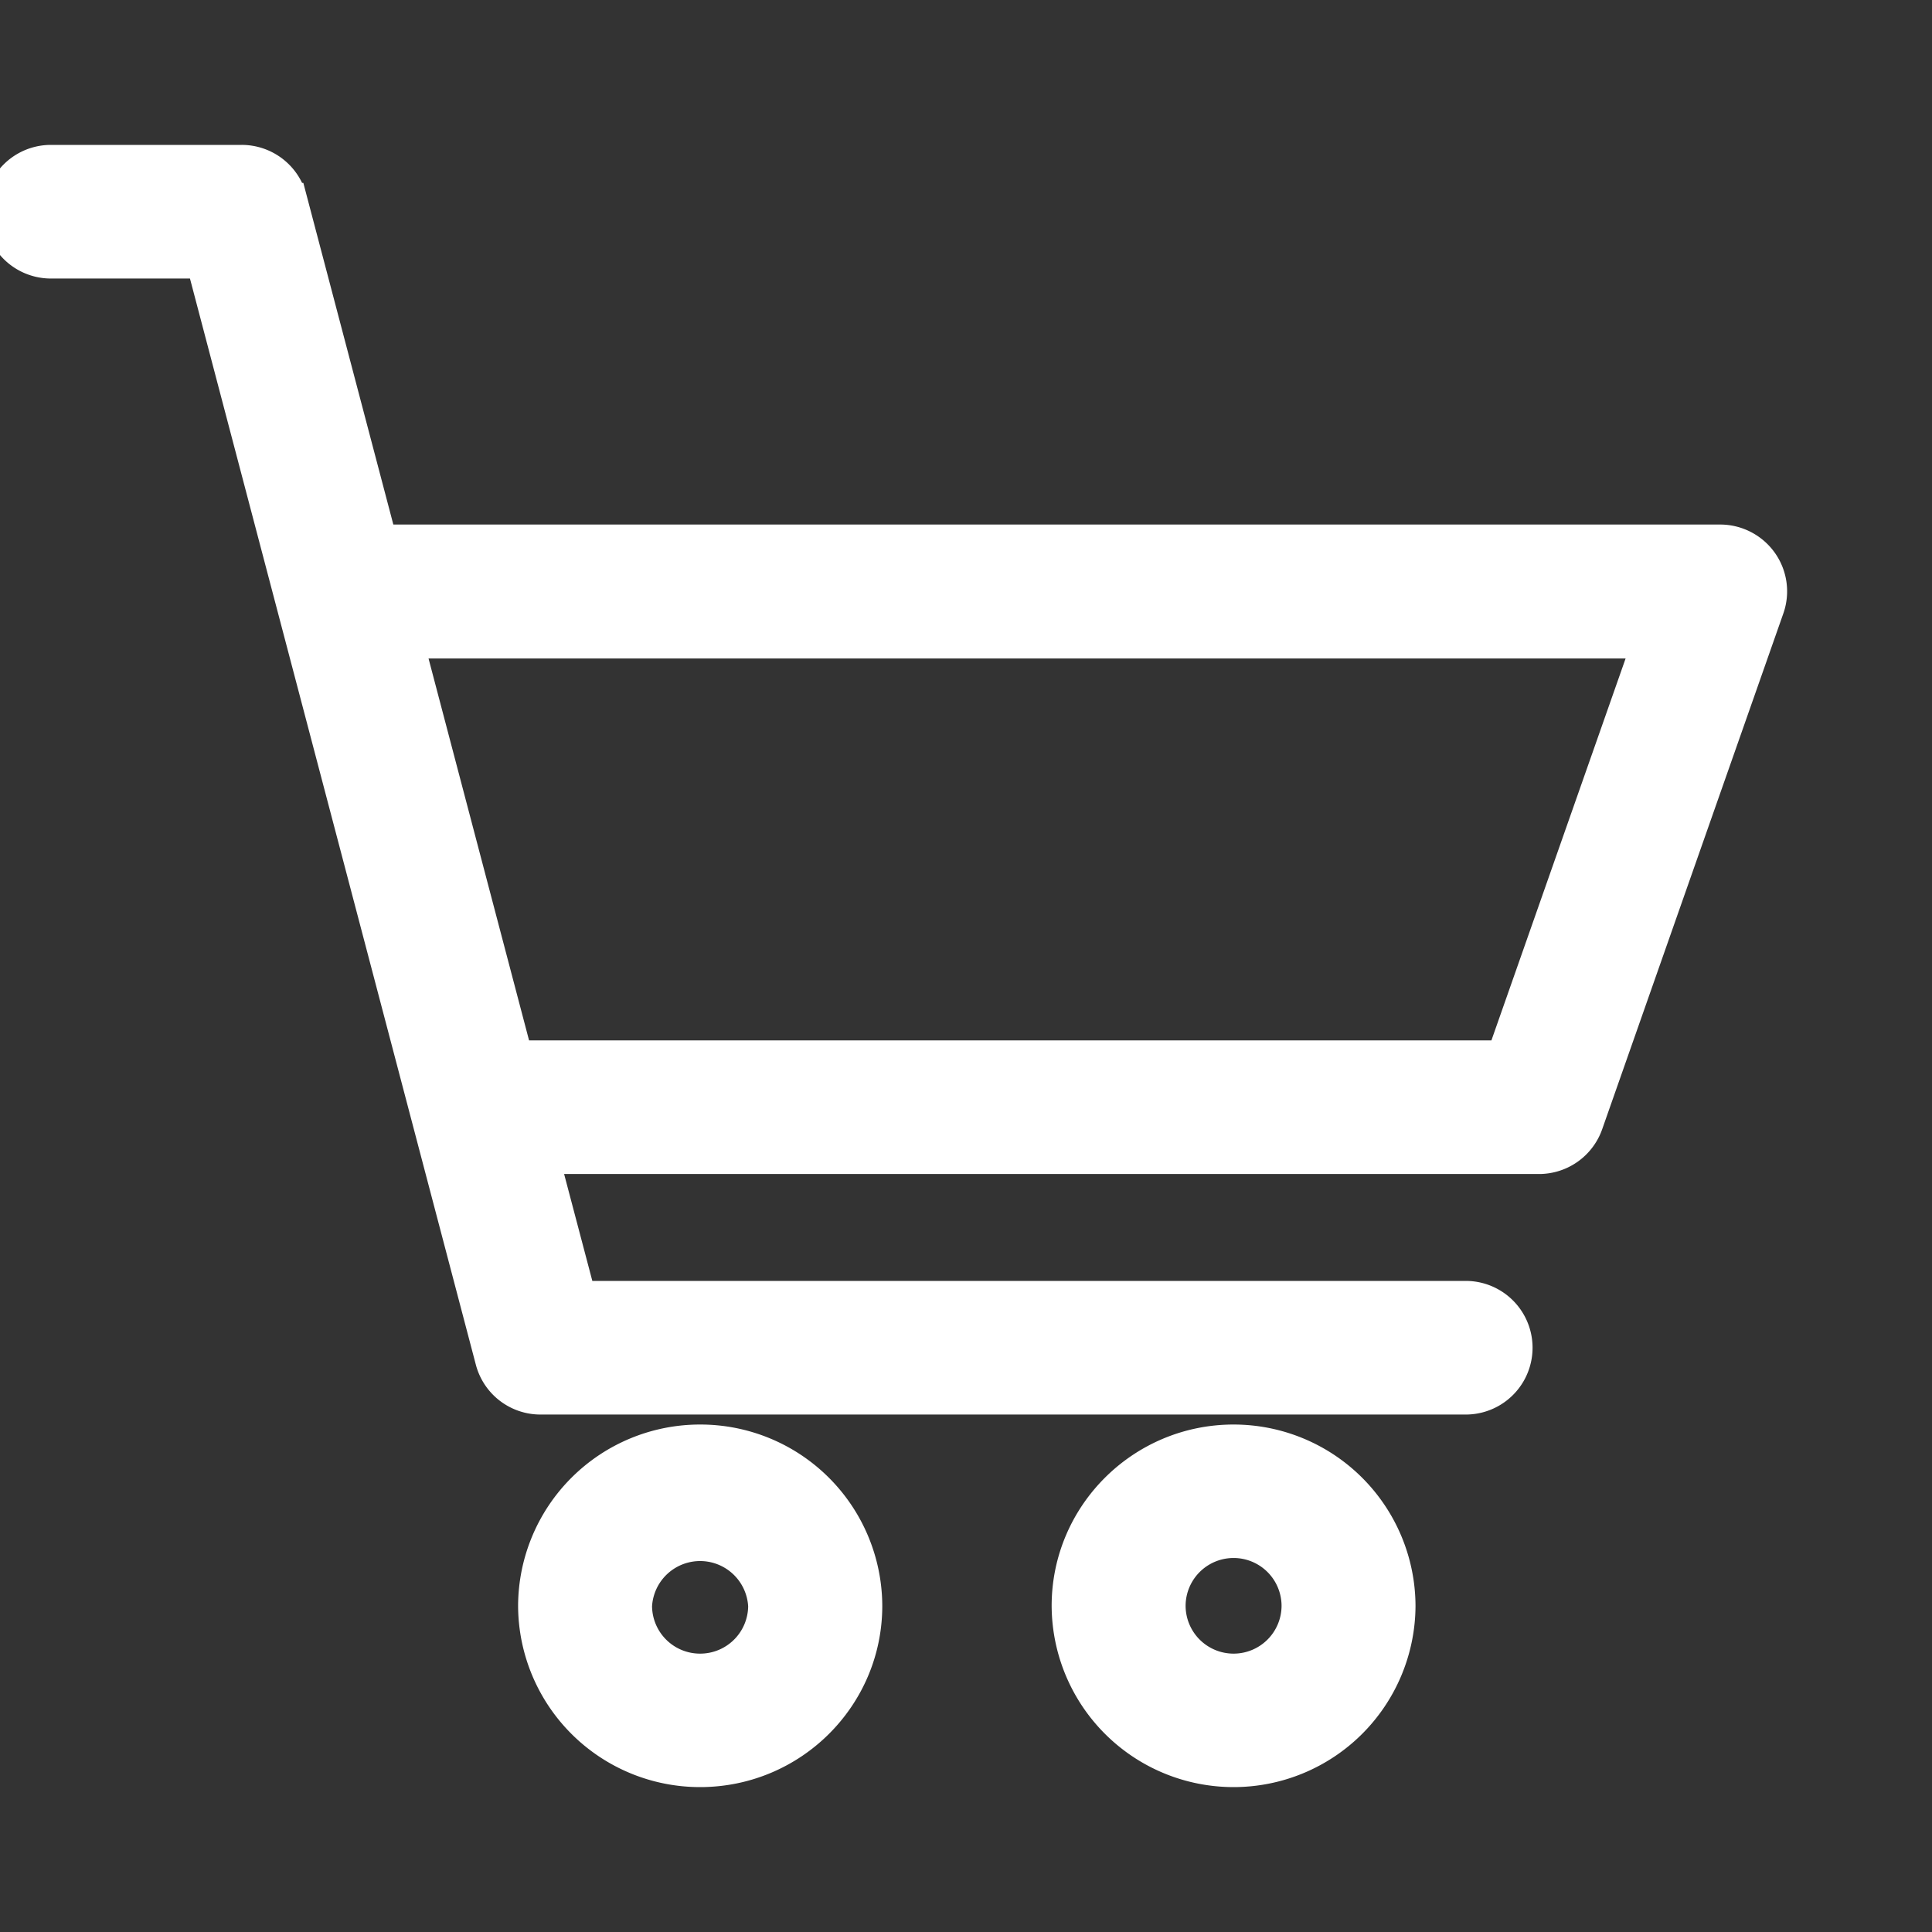 <svg width="12" height="12" viewBox="0 0 12 12" xmlns="http://www.w3.org/2000/svg">
  <rect x="0" y="0" width="12" height="12" fill="#333333" stroke="none"/>
  <path d="M10.942 3.491a.317.317 0 00-.258-.133H2.366l-.559-2.122A.316.316 0 001.501 1H.316a.315.315 0 100 .63h.941l1.795 6.82a.315.315 0 00.306.236h5.746a.315.315 0 100-.63H3.602l-.228-.864h6.184a.316.316 0 00.299-.211l1.125-3.203a.314.314 0 00-.04-.287h0zM9.334 6.562H3.209L2.532 3.99h7.706l-.904 2.573zM4.349 8.948a1.03 1.03 0 00-1.031 1.026A1.03 1.03 0 004.348 11c.57 0 1.032-.46 1.032-1.026a1.03 1.03 0 00-1.031-1.026zm0 1.423a.398.398 0 01-.399-.396.399.399 0 01.797 0 .398.398 0 01-.398.396zm3.313-1.423c-.568 0-1.03.46-1.03 1.026A1.03 1.03 0 007.661 11a1.03 1.03 0 001.031-1.026 1.03 1.03 0 00-1.03-1.026zm0 1.423a.398.398 0 01-.398-.396.398.398 0 01.796 0 .398.398 0 01-.398.396z" fill="#FFF" fill-rule="nonzero" stroke="#FFF" stroke-width=".2"></path>
</svg>